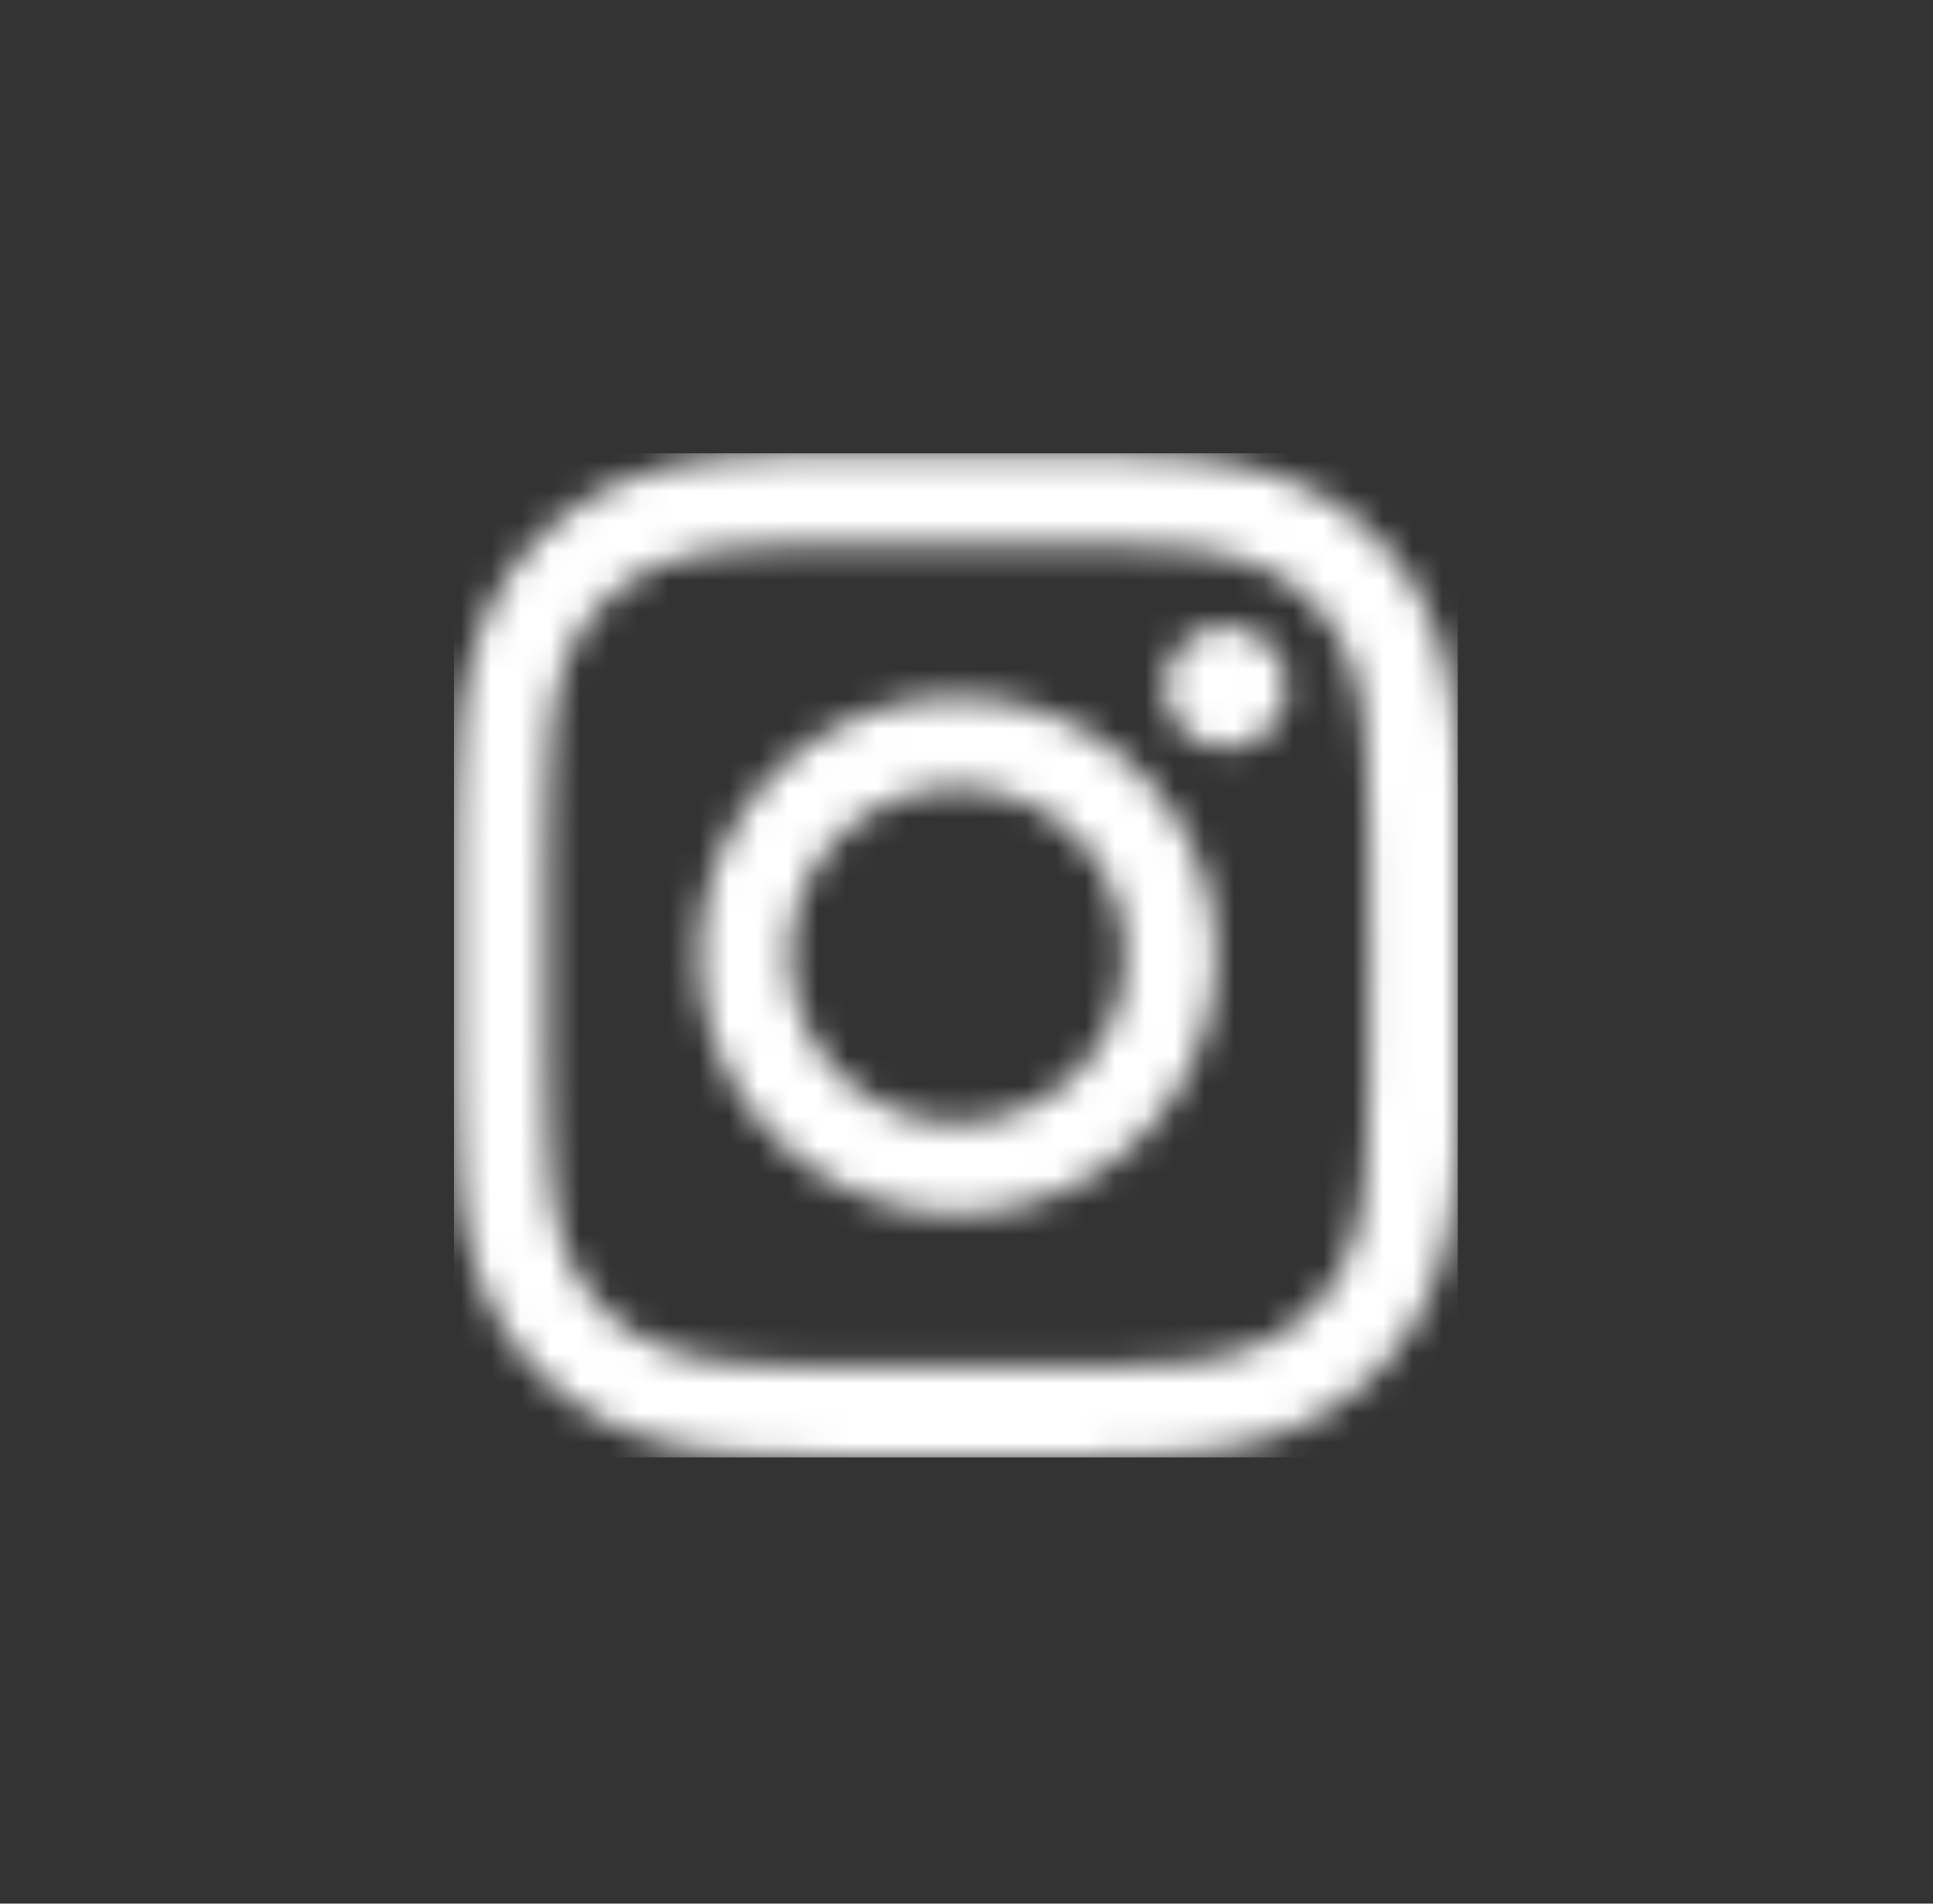 <svg xmlns="http://www.w3.org/2000/svg" width="65" height="64" fill="none"><rect width="100%" height="100%" fill="#333333" stroke="none"/><mask id="c" width="35" height="34" x="15" y="15" maskUnits="userSpaceOnUse" style="mask-type:alpha"><g clip-path="url(#a)"><g fill="#000" clip-path="url(#b)"><path d="M48.988 25.166c-.08-1.794-.37-3.027-.785-4.096a8.239 8.239 0 0 0-1.952-2.993 8.307 8.307 0 0 0-2.987-1.946c-1.075-.415-2.302-.705-4.095-.784-1.807-.086-2.38-.106-6.964-.106-4.583 0-5.156.02-6.957.1-1.793.078-3.027.369-4.095.784a8.235 8.235 0 0 0-2.994 1.952 8.309 8.309 0 0 0-1.945 2.987c-.415 1.075-.705 2.301-.785 4.095-.085 1.807-.105 2.38-.105 6.964 0 4.583.02 5.156.099 6.957.079 1.793.37 3.026.785 4.095a8.324 8.324 0 0 0 1.951 2.994 8.308 8.308 0 0 0 2.988 1.945c1.075.415 2.3.705 4.095.784 1.8.08 2.374.1 6.957.1s5.156-.02 6.957-.1c1.793-.079 3.026-.369 4.095-.784a8.635 8.635 0 0 0 4.939-4.94c.415-1.074.706-2.3.785-4.094.079-1.8.098-2.374.098-6.957s-.006-5.157-.085-6.957Zm-3.04 13.782c-.073 1.648-.35 2.538-.58 3.132a5.6 5.6 0 0 1-3.206 3.205c-.593.23-1.49.508-3.132.58-1.78.08-2.314.099-6.818.099s-5.045-.02-6.819-.099c-1.648-.072-2.539-.35-3.132-.58a5.195 5.195 0 0 1-1.939-1.26 5.247 5.247 0 0 1-1.26-1.938c-.23-.594-.507-1.49-.58-3.133-.079-1.78-.098-2.314-.098-6.818s.02-5.045.099-6.819c.072-1.648.349-2.538.58-3.132a5.13 5.13 0 0 1 1.266-1.939 5.238 5.238 0 0 1 1.939-1.26c.593-.23 1.49-.507 3.132-.58 1.78-.079 2.315-.098 6.818-.098 4.511 0 5.045.02 6.819.099 1.649.072 2.539.349 3.132.58a5.19 5.19 0 0 1 1.939 1.26c.56.547.989 1.206 1.26 1.938.23.594.507 1.49.58 3.132.079 1.78.099 2.315.099 6.819s-.02 5.031-.1 6.812Z"/><path d="M32.205 23.452a8.674 8.674 0 0 0-8.671 8.671 8.674 8.674 0 0 0 8.671 8.672 8.674 8.674 0 0 0 8.672-8.672 8.674 8.674 0 0 0-8.672-8.671Zm0 14.296a5.626 5.626 0 1 1 .002-11.252 5.626 5.626 0 0 1-.002 11.252Zm11.04-14.64a2.025 2.025 0 1 1-4.05 0 2.025 2.025 0 0 1 4.05 0Z"/></g></g></mask><g mask="url(#c)"><path fill="#fff" d="M15.264 15.241h33.757v33.756H15.264z"/></g><defs><clipPath id="a"><path fill="#fff" d="M15.264 15.241h33.757v33.756H15.264z"/></clipPath><clipPath id="b"><path fill="#fff" d="M15.264 15.241h33.757v33.756H15.264z"/></clipPath></defs></svg>